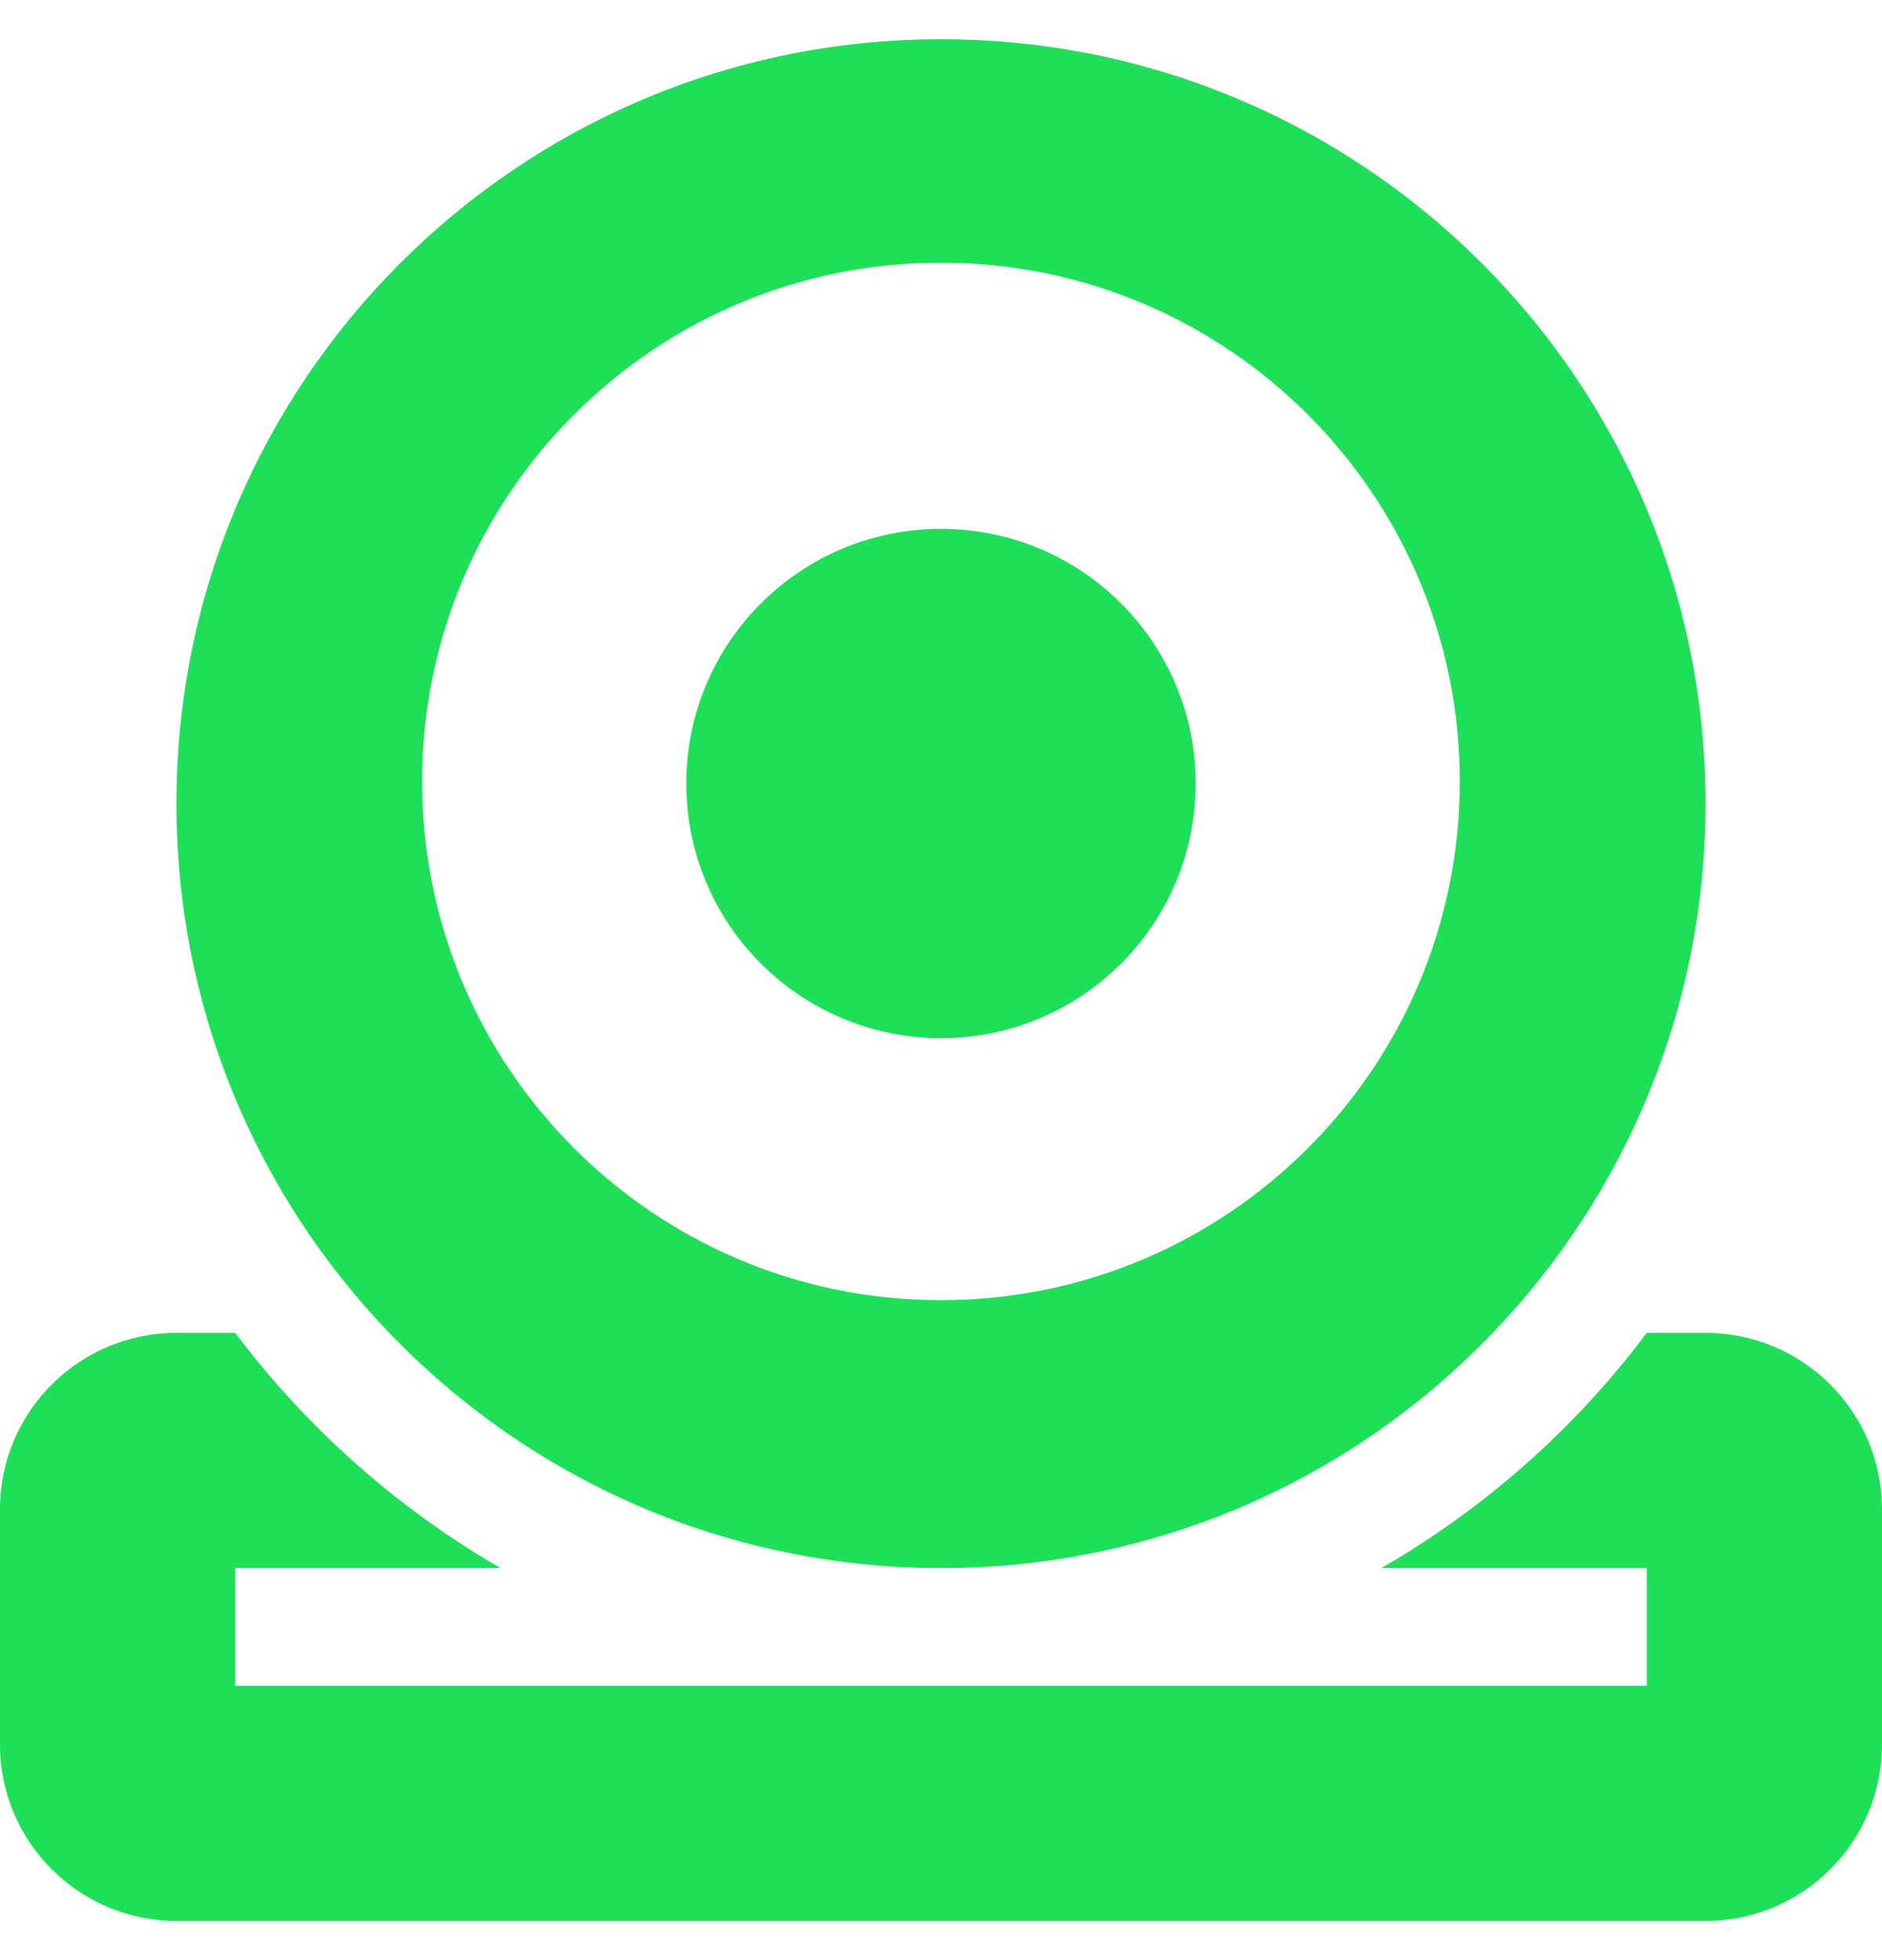 <svg width="24" height="25" viewBox="0 0 24 25" fill="none" xmlns="http://www.w3.org/2000/svg">
<g id="fa6-solid:circle-dollar-to-slot" clip-path="url(#clip0_4955_63709)">
<path id="Subtract" fill-rule="evenodd" clip-rule="evenodd" d="M12 20C13.162 20 14.278 19.798 15.314 19.423H15.319C16.663 18.935 17.884 18.157 18.895 17.145C18.919 17.122 18.942 17.097 18.966 17.073C18.989 17.048 19.012 17.023 19.036 17C20.719 15.247 21.75 12.87 21.75 10.25C21.75 4.864 17.386 0.5 12 0.5C6.614 0.5 2.25 4.864 2.25 10.25C2.25 12.87 3.281 15.247 4.964 17C5.986 18.064 7.242 18.894 8.648 19.409L8.686 19.423C9.717 19.794 10.838 20 12 20ZM3 17H2.25C1.008 17 0 18.008 0 19.25V22.25C0 23.492 1.008 24.5 2.25 24.5H21.75C22.992 24.5 24 23.492 24 22.25V19.25C24 18.008 22.992 17 21.75 17H21C20.091 18.214 18.938 19.236 17.616 20H21V21.5H3V20H6.384C5.062 19.236 3.914 18.214 3 17ZM11.999 16.583C15.654 16.583 18.616 13.621 18.616 9.966C18.616 6.312 15.654 3.35 11.999 3.35C8.345 3.35 5.383 6.312 5.383 9.966C5.383 13.621 8.345 16.583 11.999 16.583Z" fill="#1EE058"/>
<circle id="Ellipse 1472" cx="12" cy="9.993" r="3.248" fill="#1EE058"/>
</g>
<defs>
<clipPath id="clip0_4955_63709">
<rect width="24" height="24" fill="white" transform="translate(0 0.5)"/>
</clipPath>
</defs>
</svg>
